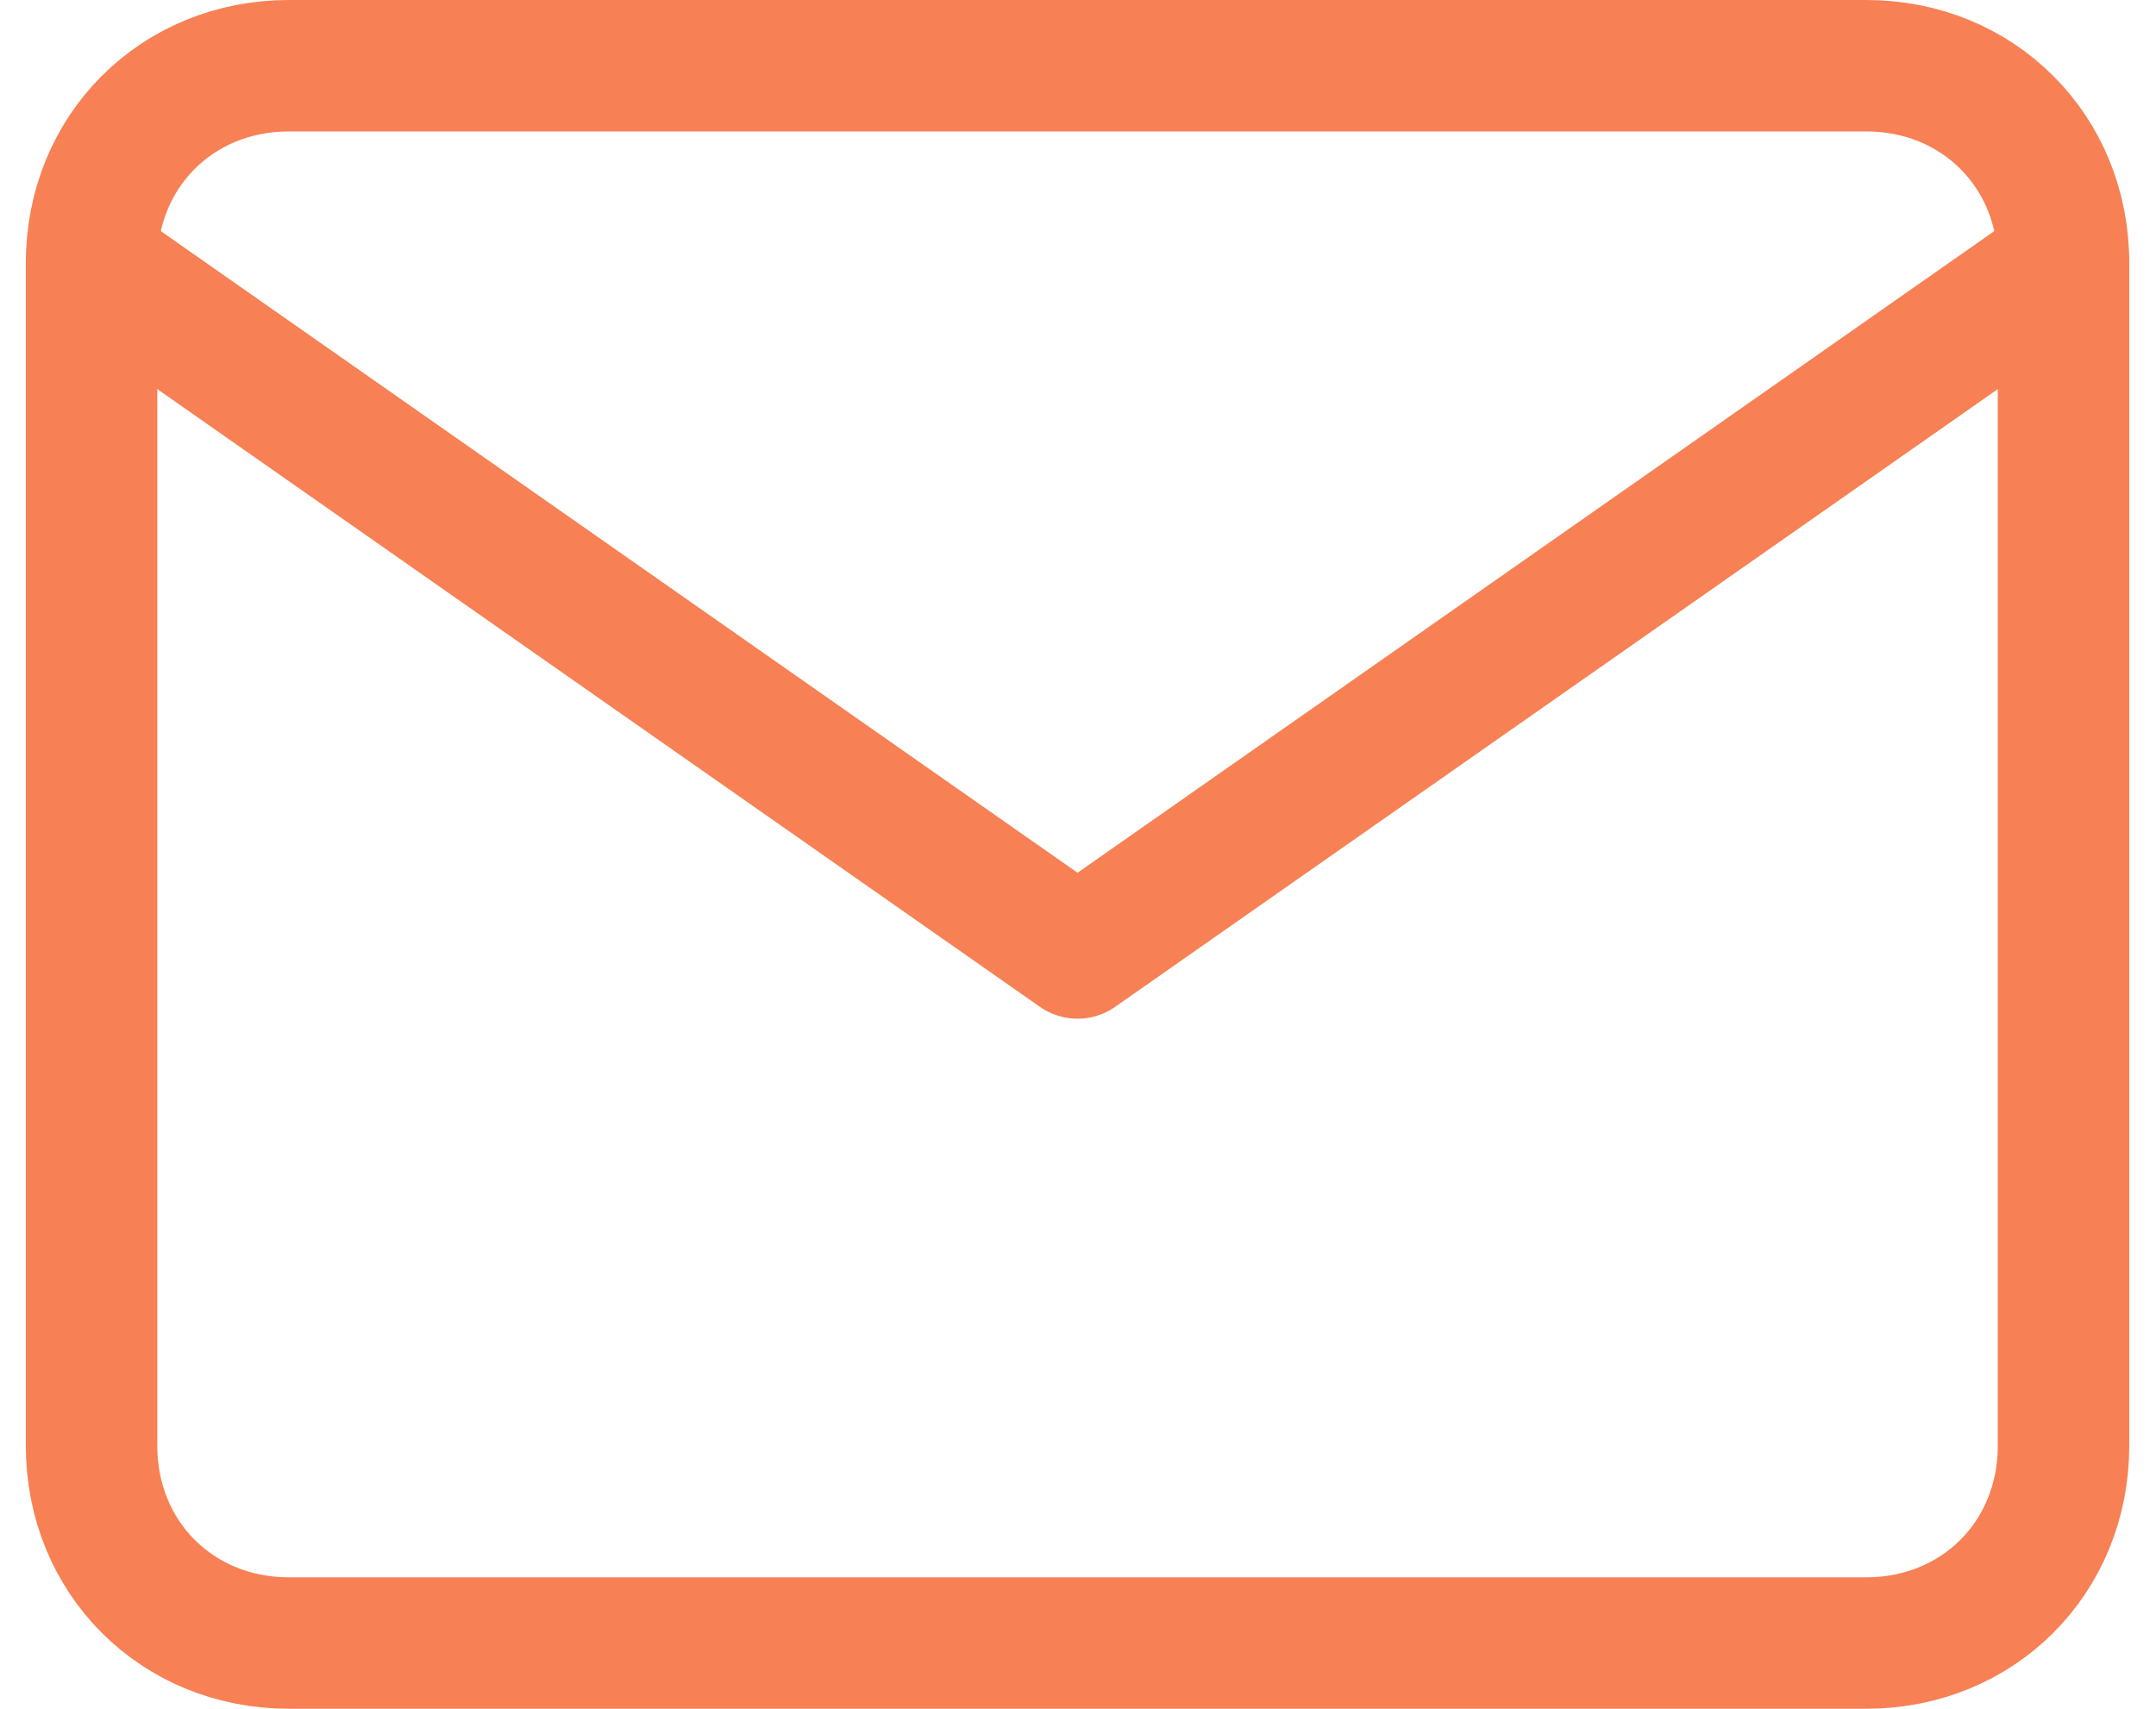 <?xml version="1.0" encoding="utf-8"?>
<!-- Generator: Adobe Illustrator 27.0.0, SVG Export Plug-In . SVG Version: 6.00 Build 0)  -->
<svg version="1.1" id="圖層_1" xmlns="http://www.w3.org/2000/svg" xmlns:xlink="http://www.w3.org/1999/xlink" x="0px" y="0px"
	 viewBox="0 0 32.8 26" style="enable-background:new 0 0 32.8 26;" xml:space="preserve">
<style type="text/css">
	.st0{fill:none;stroke:#F78154;stroke-width:2;stroke-linecap:round;stroke-linejoin:round;}
</style>
<g id="Icon_feather-mail" transform="translate(-1.607 -5)">
	<path id="路径_242" class="st0" d="M6,6h24c1.7,0,3,1.3,3,3v18c0,1.7-1.3,3-3,3H6c-1.7,0-3-1.3-3-3V9C3,7.3,4.3,6,6,6z"/>
	<path id="路径_243" class="st0" d="M33,9L18,19.5L3,9"/>
</g>
</svg>

